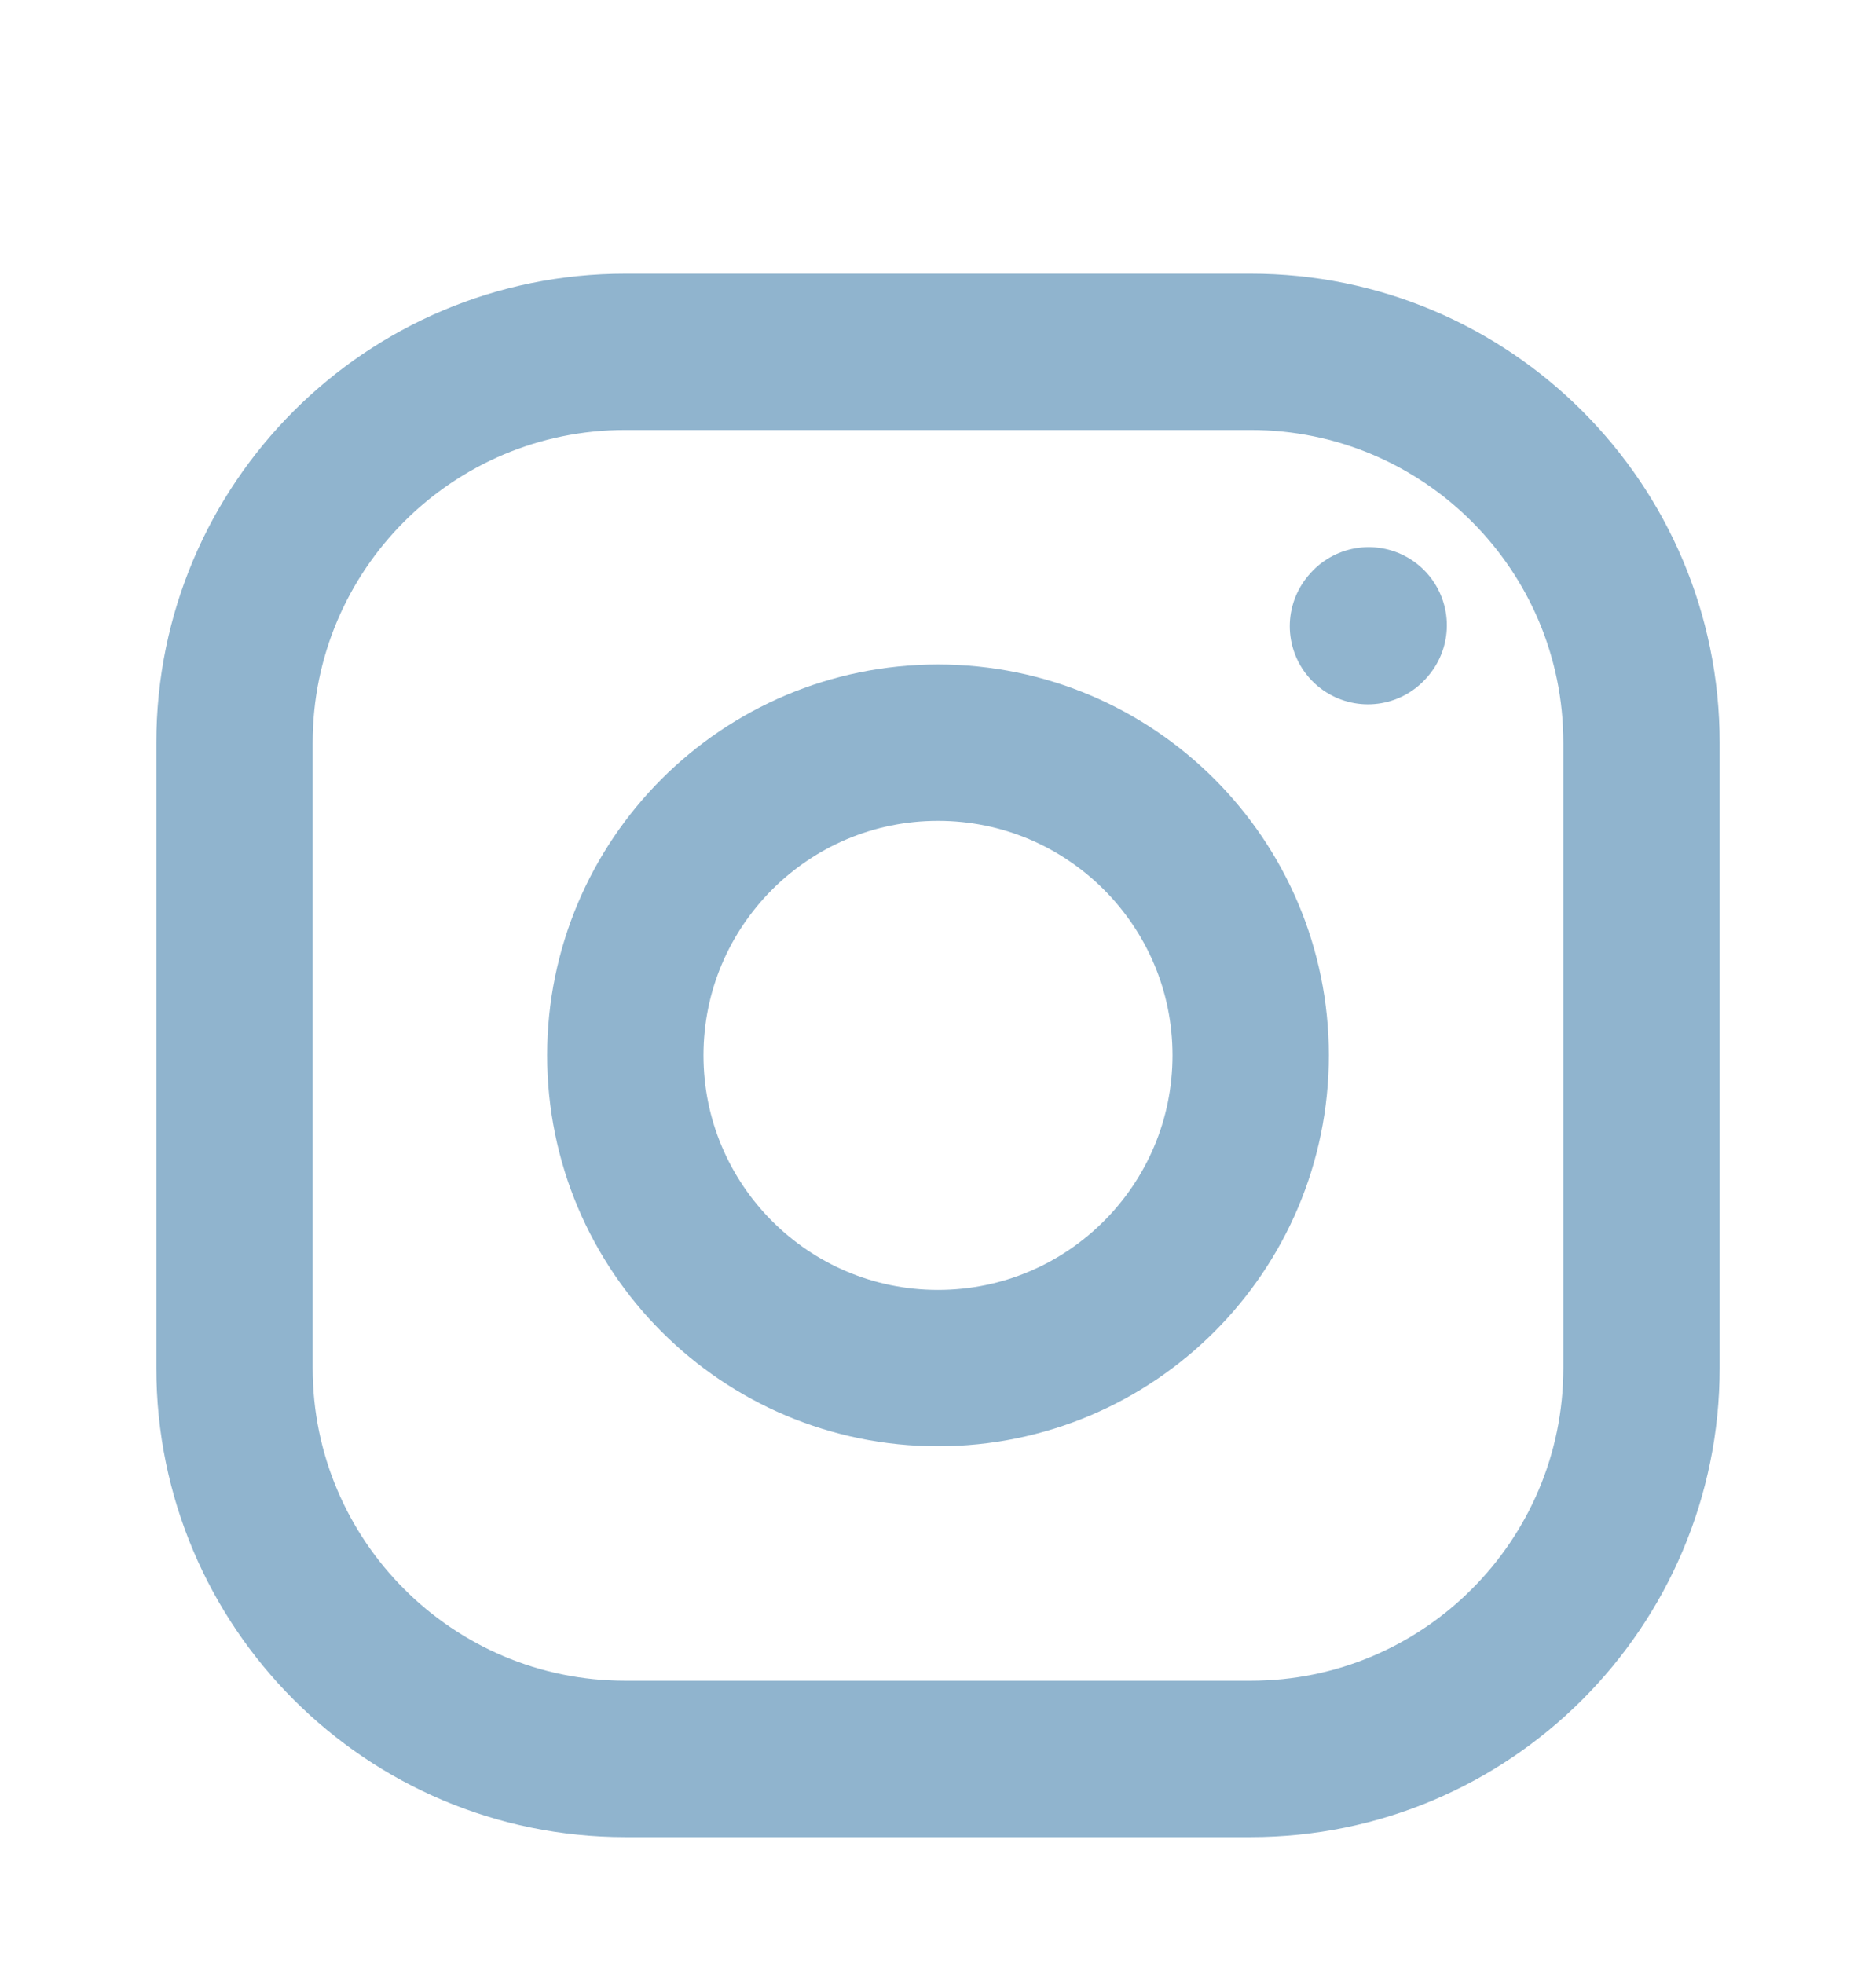 <svg width="64" height="67" viewBox="0 0 64 67" fill="none" xmlns="http://www.w3.org/2000/svg">
<g filter="url(#filter0_d_97_98)">
<path d="M32 42.667C37.891 42.667 42.667 37.891 42.667 32C42.667 26.109 37.891 21.333 32 21.333C26.109 21.333 21.333 26.109 21.333 32C21.333 37.891 26.109 42.667 32 42.667Z" stroke="#90B4CE" stroke-width="5.333" stroke-linecap="round" stroke-linejoin="round"/>
<path d="M8 42.667V21.333C8 13.97 13.97 8 21.333 8H42.667C50.03 8 56 13.97 56 21.333V42.667C56 50.03 50.03 56 42.667 56H21.333C13.97 56 8 50.03 8 42.667Z" stroke="#90B4CE" stroke-width="5.333"/>
<path d="M46.667 17.36L46.693 17.33" stroke="#90B4CE" stroke-width="5.333" stroke-linecap="round" stroke-linejoin="round"/>
</g>
<defs>
<filter id="filter0_d_97_98" x="-4" y="0" width="72" height="72" filterUnits="userSpaceOnUse" color-interpolation-filters="sRGB">
<feFlood flood-opacity="0" result="BackgroundImageFix"/>
<feColorMatrix in="SourceAlpha" type="matrix" values="0 0 0 0 0 0 0 0 0 0 0 0 0 0 0 0 0 0 127 0" result="hardAlpha"/>
<feOffset dy="4"/>
<feGaussianBlur stdDeviation="2"/>
<feComposite in2="hardAlpha" operator="out"/>
<feColorMatrix type="matrix" values="0 0 0 0 0 0 0 0 0 0 0 0 0 0 0 0 0 0 0.25 0"/>
<feBlend mode="normal" in2="BackgroundImageFix" result="effect1_dropShadow_97_98"/>
<feBlend mode="normal" in="SourceGraphic" in2="effect1_dropShadow_97_98" result="shape"/>
</filter>
</defs>
</svg>
